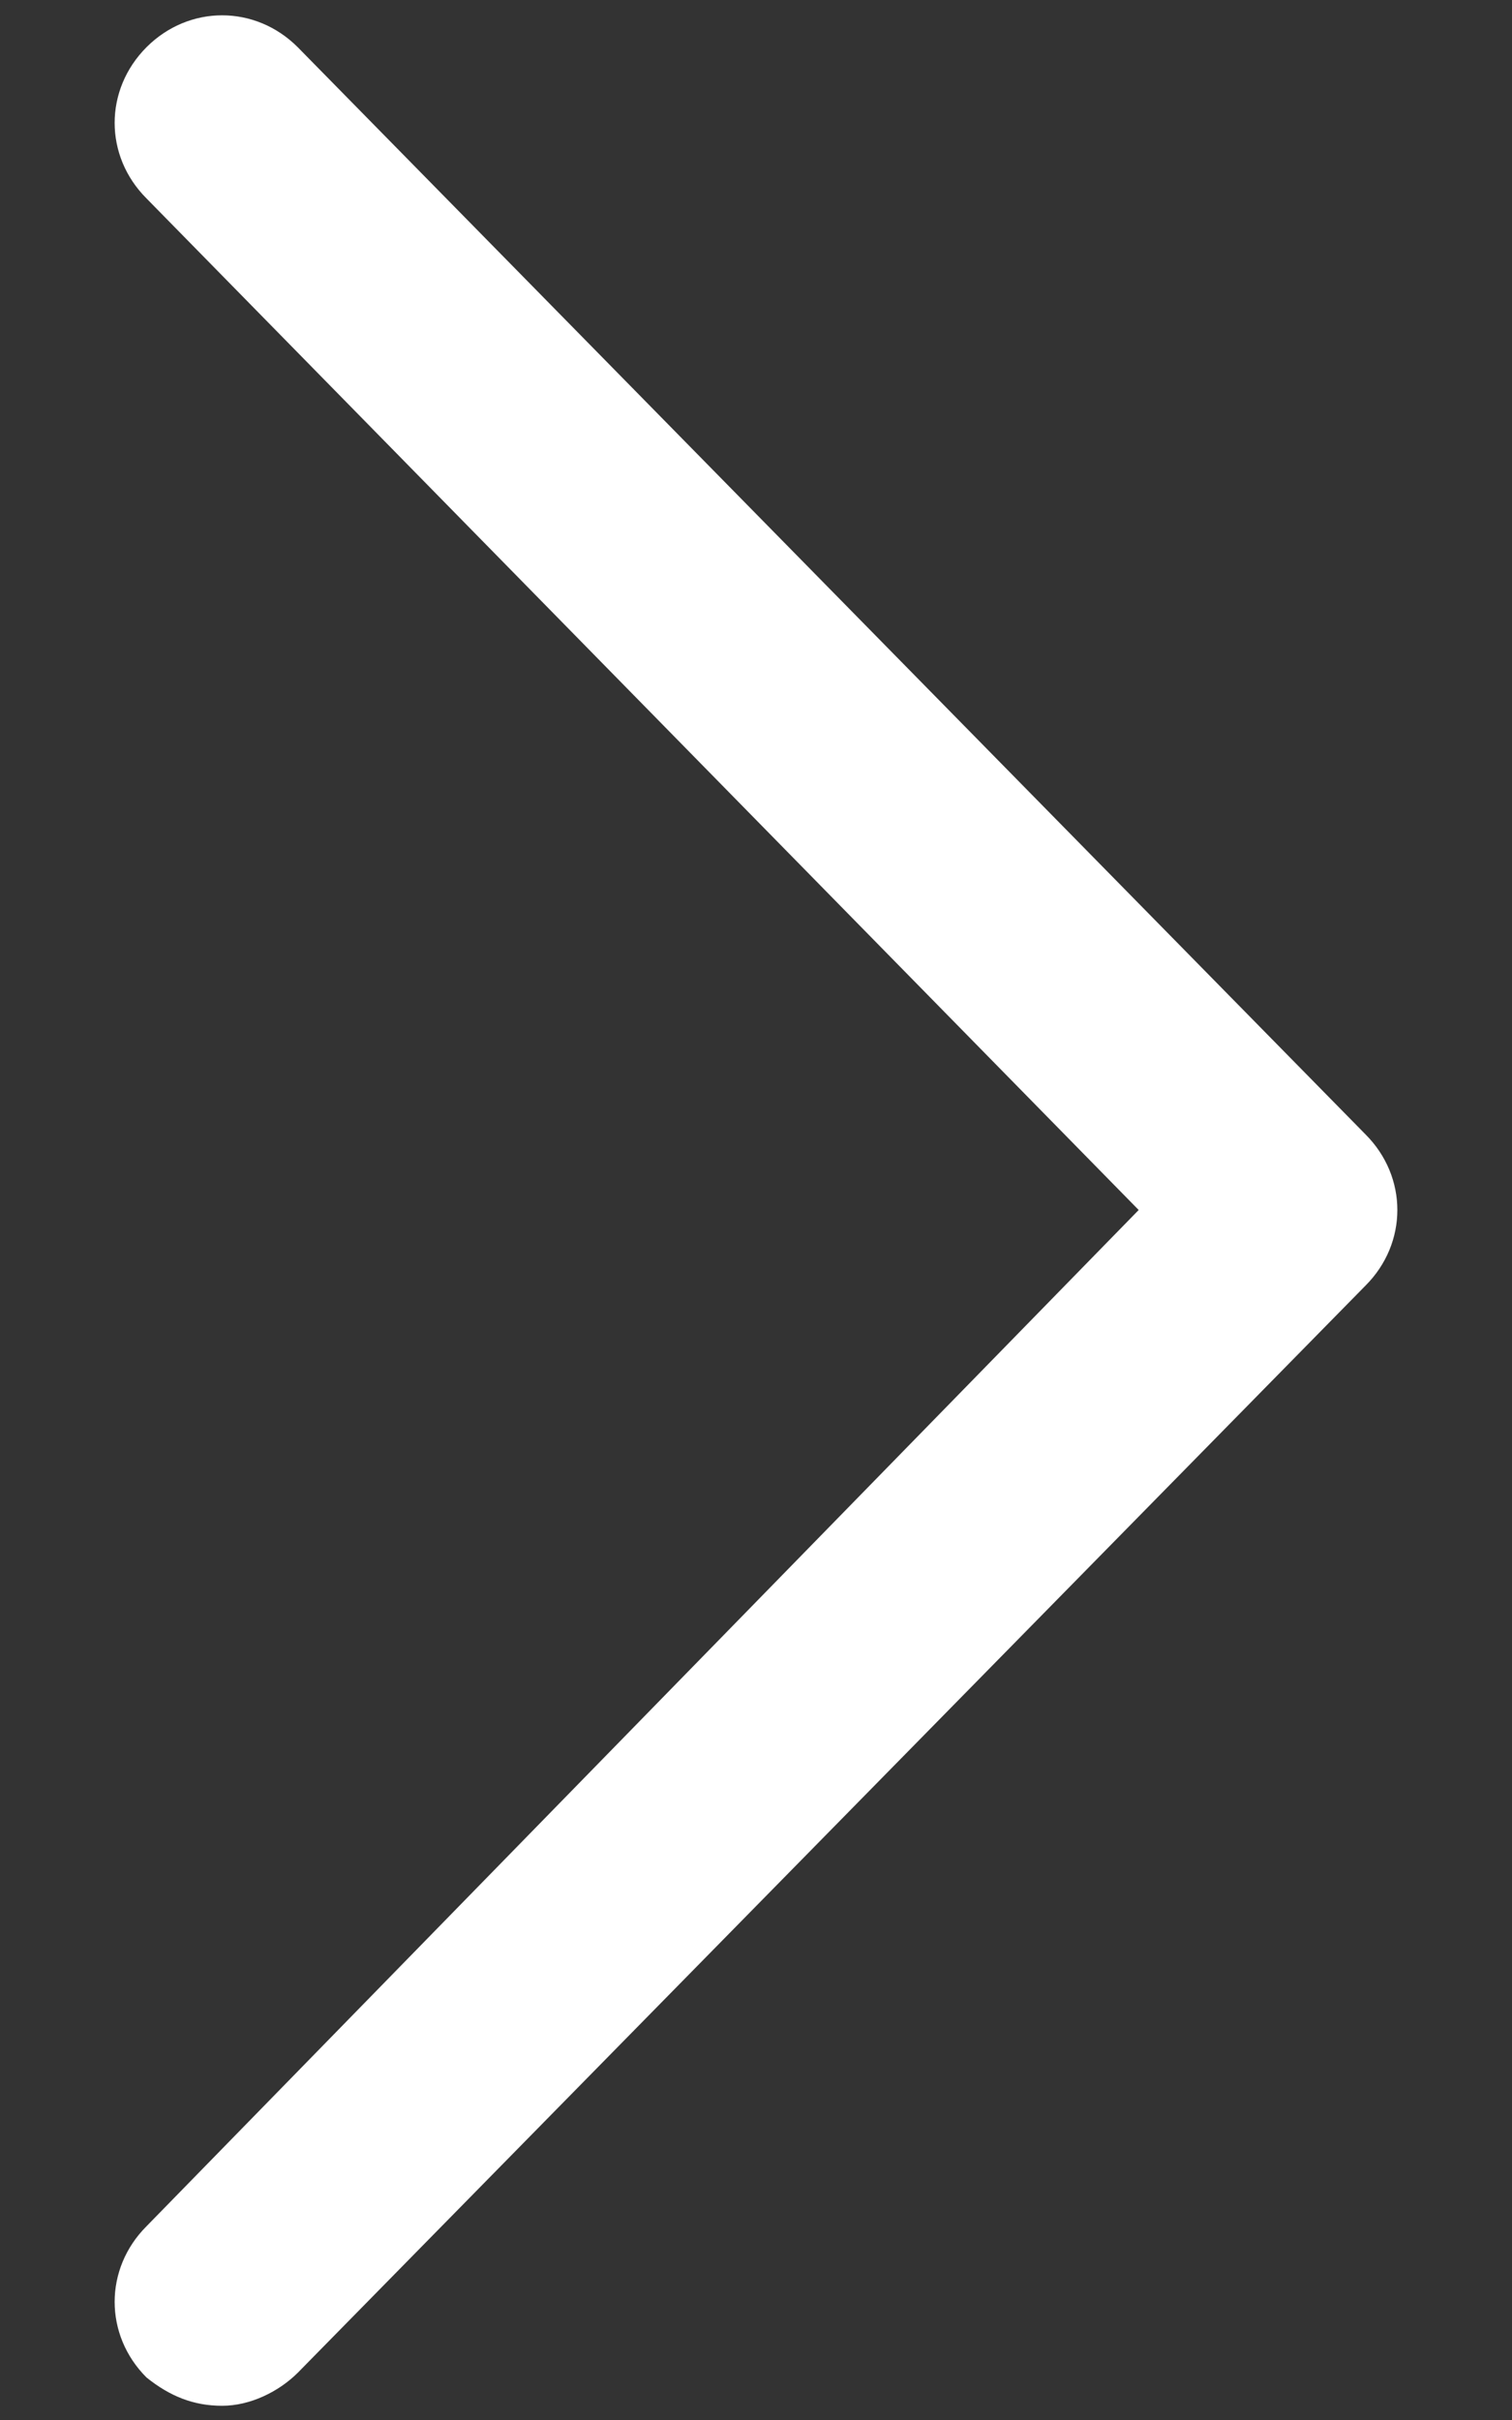 <svg width="10" height="16" viewBox="0 0 10 16" fill="none" xmlns="http://www.w3.org/2000/svg">
<rect x="0" y="0" width="10" height="16" fill="#333333" stroke="none"/>
<path d="M1.469 15.906C1.281 15.906 1.125 15.844 0.969 15.719C0.688 15.438 0.688 15 0.969 14.719L7.531 8L0.969 1.312C0.688 1.031 0.688 0.594 0.969 0.312C1.25 0.031 1.688 0.031 1.969 0.312L9.031 7.5C9.312 7.781 9.312 8.219 9.031 8.5L1.969 15.688C1.844 15.812 1.656 15.906 1.469 15.906Z" fill="white"/>
</svg>
